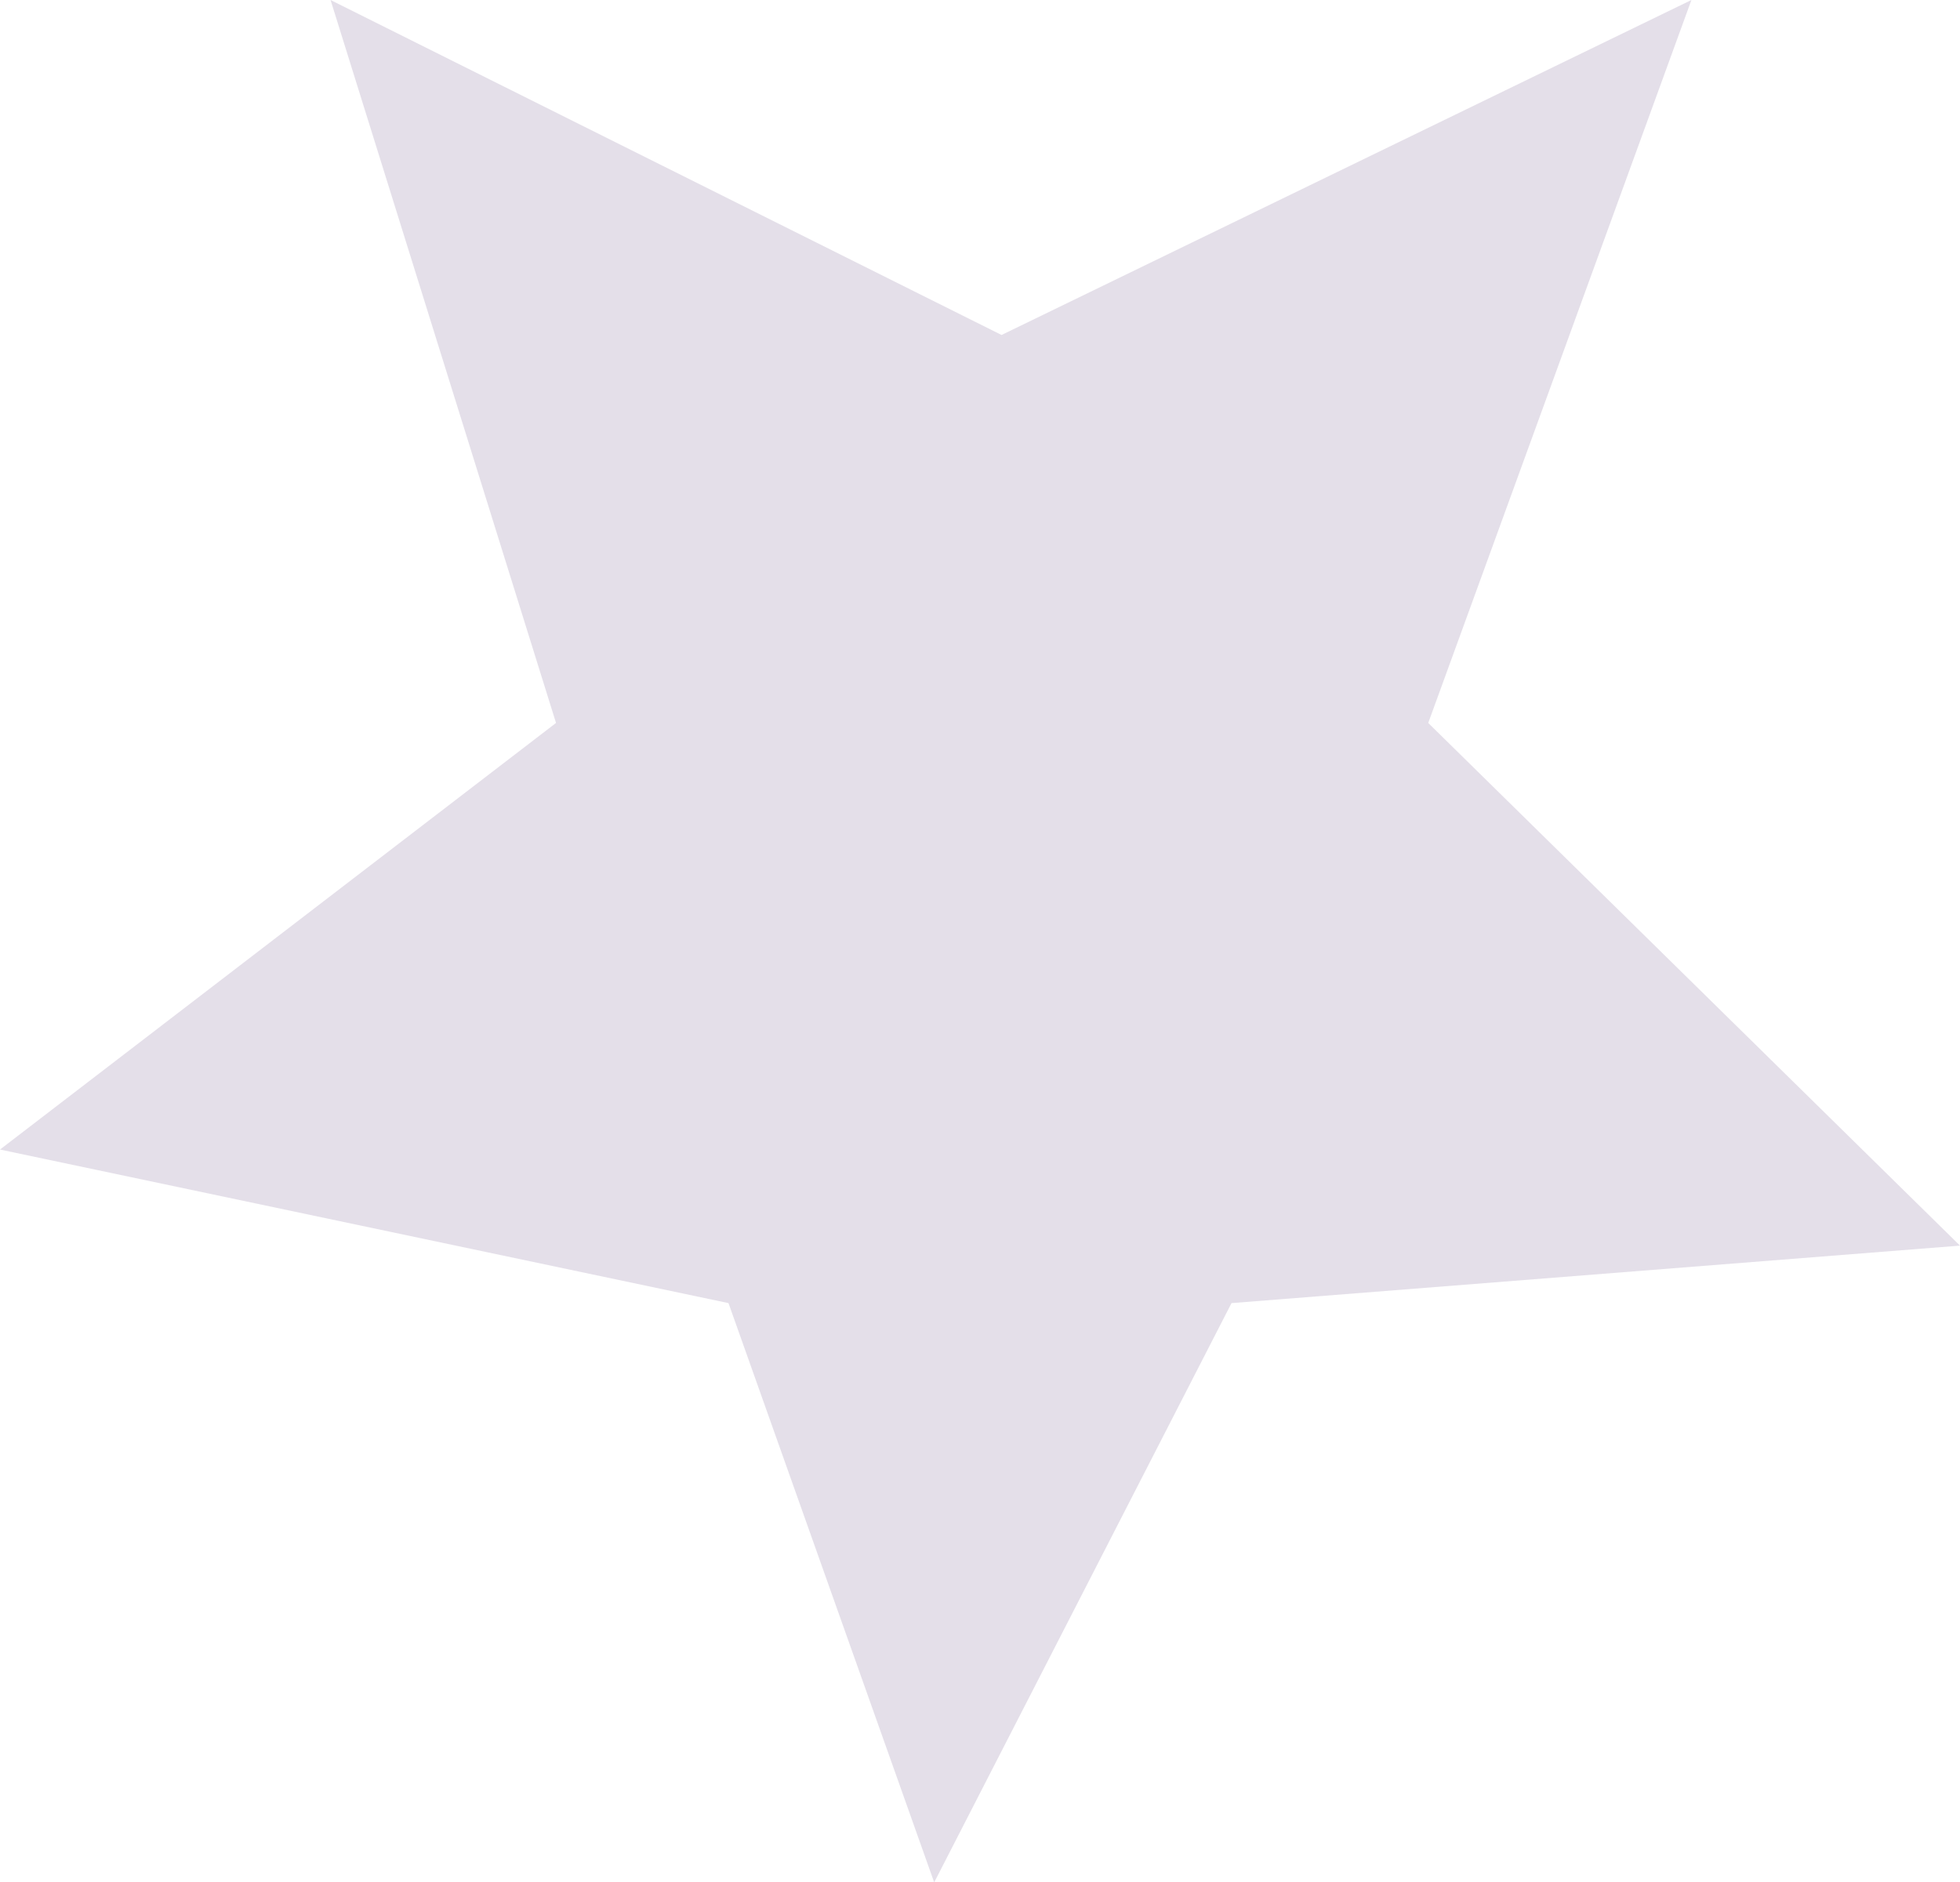<?xml version="1.0" encoding="UTF-8"?> <svg xmlns="http://www.w3.org/2000/svg" width="1091" height="1048" viewBox="0 0 1091 1048" fill="none"> <path d="M795 402.5L941.5 0L557.5 186.5L184 0L309.5 402.5L0 640L405.5 725.5L520 1048L685.5 725.5L1091 693.5L795 402.5Z" fill="#E4DFE9"></path> </svg> 